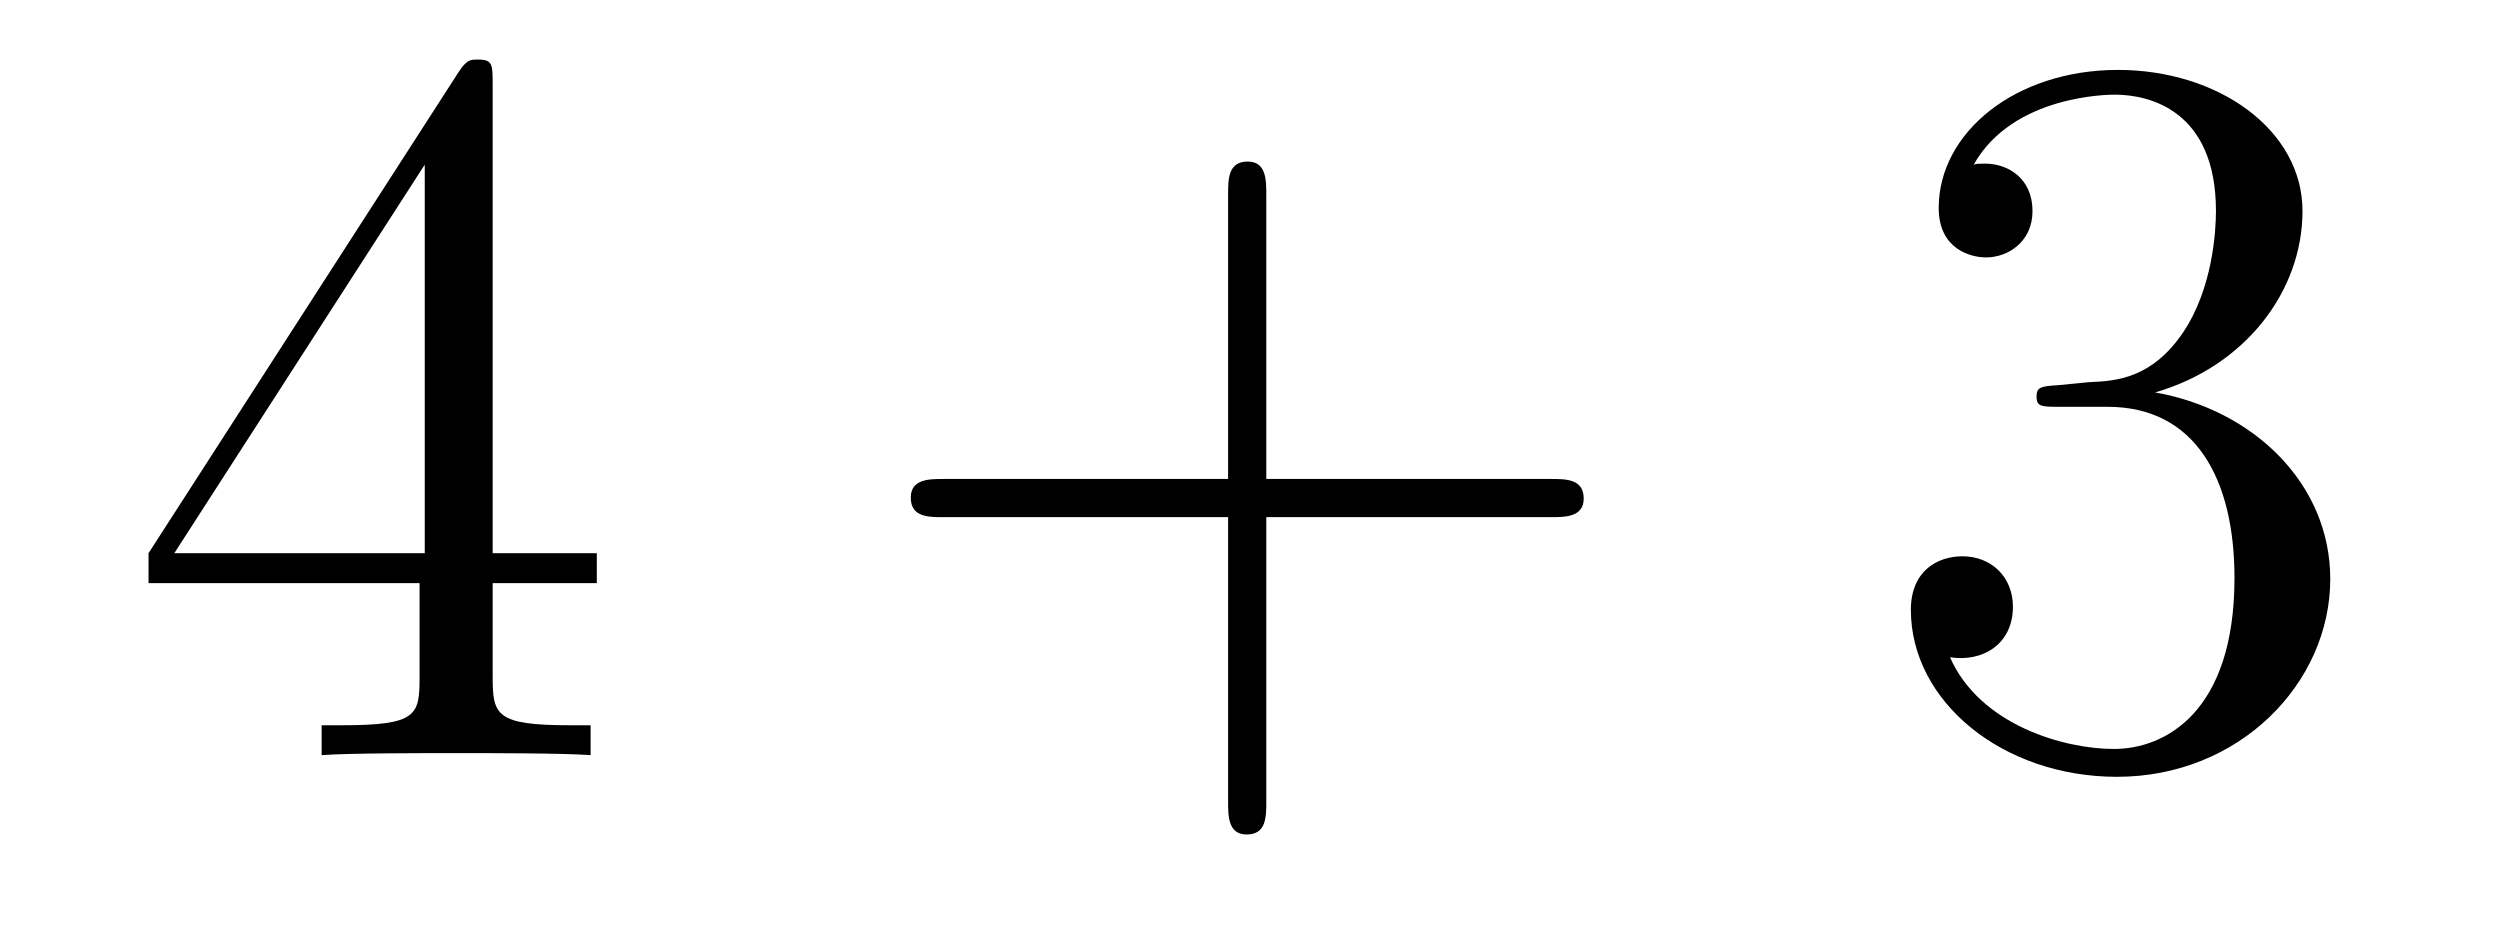 <?xml version='1.0'?>
<!-- This file was generated by dvisvgm 1.14.1 -->
<svg height='11pt' version='1.1' viewBox='0 -11 29 11' width='29pt' xmlns='http://www.w3.org/2000/svg' xmlns:xlink='http://www.w3.org/1999/xlink'>
<g id='page1'>
<g transform='matrix(1 0 0 1 -127 652)'>
<path d='M132.715 -662.022C132.715 -662.249 132.715 -662.309 132.548 -662.309C132.453 -662.309 132.417 -662.309 132.321 -662.166L128.723 -656.583V-656.236H131.867V-655.148C131.867 -654.706 131.843 -654.587 130.97 -654.587H130.731V-654.24C131.006 -654.264 131.95 -654.264 132.285 -654.264S133.576 -654.264 133.851 -654.24V-654.587H133.612C132.751 -654.587 132.715 -654.706 132.715 -655.148V-656.236H133.923V-656.583H132.715V-662.022ZM131.927 -661.09V-656.583H129.022L131.927 -661.09Z' fill-rule='evenodd'/>
<path d='M141.689 -657.001H144.988C145.155 -657.001 145.371 -657.001 145.371 -657.217C145.371 -657.444 145.167 -657.444 144.988 -657.444H141.689V-660.743C141.689 -660.91 141.689 -661.126 141.473 -661.126C141.246 -661.126 141.246 -660.922 141.246 -660.743V-657.444H137.947C137.78 -657.444 137.565 -657.444 137.565 -657.228C137.565 -657.001 137.768 -657.001 137.947 -657.001H141.246V-653.702C141.246 -653.535 141.246 -653.32 141.461 -653.32C141.689 -653.32 141.689 -653.523 141.689 -653.702V-657.001Z' fill-rule='evenodd'/>
<path d='M150.876 -658.532C150.672 -658.52 150.624 -658.507 150.624 -658.4C150.624 -658.281 150.684 -658.281 150.9 -658.281H151.449C152.466 -658.281 152.92 -657.444 152.92 -656.296C152.92 -654.73 152.107 -654.312 151.521 -654.312C150.947 -654.312 149.967 -654.587 149.62 -655.376C150.003 -655.316 150.35 -655.531 150.35 -655.961C150.35 -656.308 150.099 -656.547 149.764 -656.547C149.477 -656.547 149.166 -656.38 149.166 -655.926C149.166 -654.862 150.23 -653.989 151.557 -653.989C152.979 -653.989 154.031 -655.077 154.031 -656.284C154.031 -657.384 153.147 -658.245 151.999 -658.448C153.039 -658.747 153.709 -659.619 153.709 -660.552C153.709 -661.496 152.729 -662.189 151.569 -662.189C150.374 -662.189 149.489 -661.46 149.489 -660.588C149.489 -660.109 149.859 -660.014 150.039 -660.014C150.29 -660.014 150.577 -660.193 150.577 -660.552C150.577 -660.934 150.29 -661.102 150.027 -661.102C149.955 -661.102 149.931 -661.102 149.895 -661.09C150.35 -661.902 151.473 -661.902 151.533 -661.902C151.928 -661.902 152.705 -661.723 152.705 -660.552C152.705 -660.325 152.669 -659.655 152.322 -659.141C151.964 -658.615 151.557 -658.579 151.234 -658.567L150.876 -658.532Z' fill-rule='evenodd'/>
</g>
</g>
</svg>
